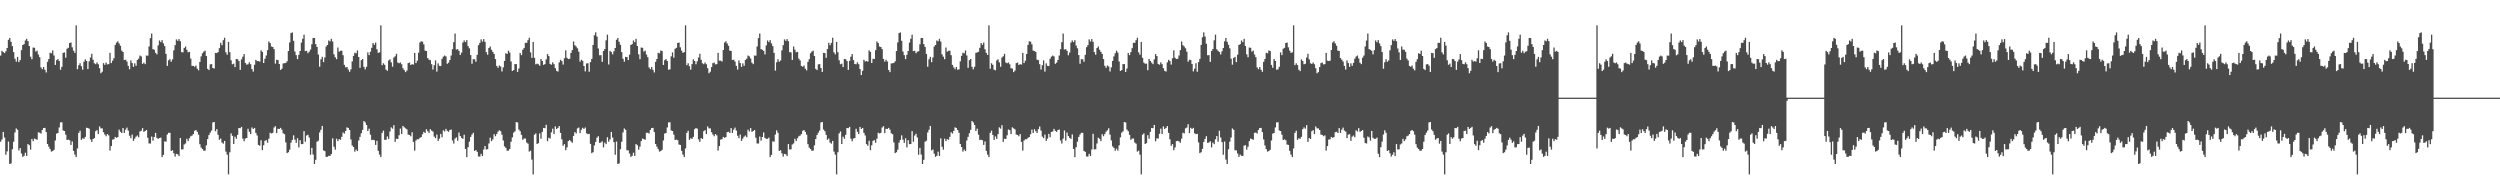<?xml version="1.0" encoding="UTF-8"?>
<svg xmlns="http://www.w3.org/2000/svg" width="1920" height="150">
  <path d="M0 42.723h1v66.108H0zM1 39.030h1v68.087H1zM2 39.966h1v61.344H2zM3 40.757h1v64.843H3zM4 39.382h1v79.469H4zM5 36.880h1v79.419H5zM6 30.565h1v78.134H6zM7 29.108h1v96.835H7zM8 32.111h1v93.400H8zM9 35.413h1v79.203H9zM10 40.021h1v68.840H10zM11 45.131h1v56.627H11zM12 47.365h1v51.307H12zM13 43.671h1v56.036H13zM14 47.697h1v67.817H14zM15 46.113h1v67.607H15zM16 38.492h1v79.432H16zM17 34.550h1v85.937H17zM18 33.907h1v85.761H18zM19 31.058h1v86.251H19zM20 29.776h1v90.002H20zM21 31.614h1v79.052H21zM22 35.352h1v76.159H22zM23 43.531h1v71.409H23zM24 45.470h1v61.305H24zM25 36.489h1v71.900H25zM26 36.729h1v69.664H26zM27 39.624h1v67.229H27zM28 38.901h1v68.471H28zM29 41.886h1v59.696H29zM30 43.953h1v57.964H30zM31 51.764h1v50.809H31zM32 53.145h1v46.666H32zM33 51.450h1v46.859H33zM34 53.554h1v44.641H34zM35 55.630h1v45.856H35zM36 47.523h1v63.058H36zM37 45.307h1v67.338H37zM38 40.492h1v74.023H38zM39 40.940h1v75.482H39zM40 38.750h1v77.261H40zM41 42.574h1v72.452H41zM42 49.871h1v57.987H42zM43 46.246h1v56.343H43zM44 45.289h1v56.868H44zM45 46.832h1v51.076H45zM46 53.570h1v40.415H46zM47 51.282h1v42.628H47zM48 40.595h1v59.623H48zM49 40.238h1v60.431H49zM50 44.285h1v59.149H50zM51 37.450h1v70.053H51zM52 36.734h1v70.472H52zM53 33.040h1v74.681H53zM54 32.655h1v78.631H54zM55 36.354h1v72.278H55zM56 38.865h1v76.981H56zM57 40.607h1v78.134H57zM58 19.477h1v101.134H58zM59 53.147h1v60.889H59zM60 50.081h1v51.943H60zM61 48.574h1v51.841H61zM62 50.853h1v56.577H62zM63 53.483h1v52.681H63zM64 47.404h1v59.271H64zM65 45.570h1v59.521H65zM66 46.862h1v51.212H66zM67 53.037h1v45.247H67zM68 47.125h1v51.718H68zM69 44.191h1v62.862H69zM70 41.336h1v67.600H70zM71 45.882h1v60.850H71zM72 48.602h1v57.501H72zM73 49.320h1v51.452H73zM74 47.978h1v51.985H74zM75 49.338h1v53.615H75zM76 52.352h1v44.789H76zM77 56.259h1v42.331H77zM78 55.090h1v43.537H78zM79 48.496h1v53.016H79zM80 49.770h1v53.558H80zM81 48.019h1v56.648H81zM82 49.450h1v53.525H82zM83 49.246h1v54.762H83zM84 40.592h1v75.086H84zM85 48.416h1v63.772H85zM86 46.589h1v60.634H86zM87 44.703h1v62.230H87zM88 34.530h1v70.650H88zM89 32.673h1v73.207H89zM90 31.703h1v73.561H90zM91 33.383h1v66.139H91zM92 35.132h1v66.070H92zM93 38.846h1v63.286H93zM94 39.929h1v58.415H94zM95 46.084h1v55.997H95zM96 45.836h1v53.727H96zM97 47.260h1v50.760H97zM98 50.604h1v49.692H98zM99 53.191h1v51.031H99zM100 46.379h1v59.739H100zM101 48.439h1v54.951H101zM102 51.371h1v56.794H102zM103 48.638h1v57.801H103zM104 50.522h1v54.413H104zM105 46.008h1v58.069H105zM106 45.072h1v60.332H106zM107 42.627h1v58.334H107zM108 43.314h1v57.078H108zM109 49.075h1v49.314H109zM110 48.153h1v53.116H110zM111 49.274h1v51.322H111zM112 42.657h1v57.206H112zM113 42.753h1v63.036H113zM114 35.694h1v74.507H114zM115 29.302h1v80.952H115zM116 25.757h1v79.112H116zM117 37.738h1v70.316H117zM118 38.236h1v66.958H118zM119 40.549h1v61.518H119zM120 41.712h1v64.182H120zM121 34.870h1v71.800H121zM122 31.083h1v74.933H122zM123 32.378h1v73.313H123zM124 30.847h1v89.851H124zM125 33.342h1v85.580H125zM126 35.438h1v73.140H126zM127 41.364h1v67.414H127zM128 50.602h1v52.695H128zM129 46.312h1v55.666H129zM130 45.447h1v56.569H130zM131 47.400h1v68.504H131zM132 45.564h1v69.798H132zM133 38.654h1v79.064H133zM134 34.699h1v85.557H134zM135 30.282h1v87.901H135zM136 31.383h1v87.169H136zM137 29.986h1v89.860H137zM138 31.678h1v74.333H138zM139 40.018h1v74.772H139zM140 40.197h1v74.473H140zM141 36.880h1v74.056H141zM142 35.702h1v74.457H142zM143 38.171h1v68.412H143zM144 40.130h1v68.245H144zM145 39.831h1v66.336H145zM146 45.026h1v59.651H146zM147 50.556h1v53.585H147zM148 50.622h1v52.351H148zM149 51.238h1v49.232H149zM150 50.327h1v49.516H150zM151 52.753h1v48.543H151zM152 54.041h1v49.374H152zM153 47.535h1v63.211H153zM154 43.305h1v70.048H154zM155 40.931h1v73.530H155zM156 39.641h1v76.123H156zM157 38.917h1v76.801H157zM158 43.025h1v68.625H158zM159 52.902h1v53.905H159zM160 53.810h1v49.944H160zM161 49.483h1v52.381H161zM162 49.228h1v50.998H162zM163 52.241h1v41.816H163zM164 52.621h1v41.095H164zM165 40.666h1v60.158H165zM166 40.771h1v58.414H166zM167 40.025h1v63.546H167zM168 36.976h1v70.410H168zM169 32.863h1v73.557H169zM170 34.734h1v74.724H170zM171 30.881h1v79.435H171zM172 28.957h1v79.284H172zM173 40.195h1v76.243H173zM174 42.051h1v76.750H174zM175 32.227h1v101.722H175zM176 40.114h1v76.819H176zM177 46.297h1v56.171H177zM178 49.366h1v54.976H178zM179 48.860h1v61.731H179zM180 51.513h1v53.434H180zM181 45.289h1v61.255H181zM182 45.472h1v58.094H182zM183 46.876h1v51.413H183zM184 53.659h1v44.798H184zM185 45.594h1v51.832H185zM186 43.513h1v62.969H186zM187 41.538h1v66.938H187zM188 48.374h1v58.038H188zM189 49.649h1v56.317H189zM190 49.338h1v49.566H190zM191 47.894h1v53.352H191zM192 49.325h1v53.626H192zM193 53.027h1v44.884H193zM194 54.991h1v44.060H194zM195 49.716h1v48.518H195zM196 45.903h1v56.158H196zM197 46.962h1v57.080H197zM198 46.921h1v64.404H198zM199 47.349h1v64.587H199zM200 38.661h1v69.078H200zM201 39.842h1v75.523H201zM202 48.366h1v63.191H202zM203 45.129h1v63.042H203zM204 42.588h1v65.034H204zM205 38.487h1v71.122H205zM206 31.868h1v74.642H206zM207 33.062h1v68.860H207zM208 35.722h1v66.764H208zM209 36.114h1v65.921H209zM210 37.723h1v60.211H210zM211 48.862h1v48.064H211zM212 45.884h1v56.382H212zM213 46.120h1v52.782H213zM214 49.164h1v49.877H214zM215 53.723h1v44.466H215zM216 52.755h1v46.825H216zM217 48.734h1v53.645H217zM218 48.539h1v54.547H218zM219 48.338h1v61.017H219zM220 47.059h1v70.558H220zM221 39.219h1v77.663H221zM222 32.586h1v82.334H222zM223 25.423h1v84.158H223zM224 24.887h1v82.563H224zM225 31.318h1v72.612H225zM226 39.600h1v67.684H226zM227 42.366h1v67.370H227zM228 45.402h1v60.728H228zM229 42.108h1v71.071H229zM230 39.153h1v68.538H230zM231 32.740h1v77.966H231zM232 29.810h1v80.849H232zM233 26.615h1v74.120H233zM234 39.281h1v69.550H234zM235 39.030h1v65.077H235zM236 40.872h1v62.658H236zM237 39.659h1v65.942H237zM238 38.091h1v80.760H238zM239 34.021h1v79.543H239zM240 29.108h1v89.590H240zM241 29.234h1v96.708H241zM242 33.903h1v88.807H242zM243 36.070h1v72.791H243zM244 41.900h1v66.123H244zM245 51.233h1v50.525H245zM246 45.581h1v54.127H246zM247 43.671h1v53.063H247zM248 47.697h1v67.817H248zM249 44.113h1v71.971H249zM250 35.747h1v84.740H250zM251 34.550h1v85.864H251zM252 31.058h1v88.610H252zM253 31.816h1v87.962H253zM254 29.776h1v88.544H254zM255 31.874h1v74.368H255zM256 41.714h1v70.978H256zM257 43.955h1v70.985H257zM258 45.470h1v61.056H258zM259 36.489h1v71.900H259zM260 39.687h1v67.167H260zM261 39.022h1v68.350H261zM262 38.901h1v66.189H262zM263 42.368h1v59.426H263zM264 49.814h1v52.759H264zM265 51.764h1v48.774H265zM266 51.450h1v46.348H266zM267 53.394h1v44.915H267zM268 55.156h1v44.688H268zM269 53.270h1v53.841H269zM270 47.143h1v64.574H270zM271 42.889h1v70.018H271zM272 40.492h1v75.930H272zM273 40.939h1v73.900H273zM274 38.750h1v77.261H274zM275 43.790h1v64.068H275zM276 52.087h1v53.038H276zM277 46.246h1v56.105H277zM278 45.289h1v54.464H278zM279 51.313h1v41.633H279zM280 53.238h1v40.747H280zM281 51.282h1v44.709H281zM282 40.238h1v60.431H282zM283 42.353h1v56.443H283zM284 39.723h1v63.711H284zM285 36.734h1v70.770H285zM286 33.040h1v74.274H286zM287 34.425h1v73.296H287zM288 32.655h1v78.631H288zM289 37.880h1v70.257H289zM290 40.607h1v75.239H290zM291 40.195h1v78.546H291zM292 19.477h1v101.134H292zM293 50.081h1v51.943H293zM294 48.574h1v51.786H294zM295 49.750h1v57.680H295zM296 53.483h1v53.819H296zM297 54.309h1v50.474H297zM298 46.440h1v60.234H298zM299 45.570h1v55.447H299zM300 47.914h1v49.912H300zM301 51.240h1v47.602H301zM302 44.191h1v51.971H302zM303 43.213h1v65.723H303zM304 41.336h1v65.217H304zM305 48.009h1v58.723H305zM306 48.602h1v55.265H306zM307 47.978h1v50.802H307zM308 49.338h1v53.615H308zM309 52.352h1v44.343H309zM310 53.875h1v43.931H310zM311 55.387h1v43.240H311zM312 54.192h1v45.211H312zM313 48.496h1v54.833H313zM314 48.019h1v55.671H314zM315 49.920h1v54.748H315zM316 49.246h1v52.349H316zM317 49.613h1v59.351H317zM318 40.592h1v75.086H318zM319 48.416h1v59.526H319zM320 46.589h1v60.376H320zM321 40.487h1v66.446H321zM322 32.673h1v73.207H322zM323 31.703h1v73.561H323zM324 32.010h1v71.122H324zM325 34.040h1v67.162H325zM326 38.846h1v63.286H326zM327 39.171h1v60.090H327zM328 44.609h1v56.130H328zM329 45.836h1v56.244H329zM330 46.239h1v52.974H330zM331 49.318h1v50.978H331zM332 53.375h1v47.703H332zM333 50.084h1v54.805H333zM334 46.379h1v59.739H334zM335 54.975h1v48.415H335zM336 48.638h1v59.527H336zM337 50.522h1v55.917H337zM338 50.725h1v52.091H338zM339 45.166h1v60.238H339zM340 43.481h1v56.636H340zM341 42.627h1v58.334H341zM342 43.314h1v55.640H342zM343 48.986h1v51.523H343zM344 48.153h1v53.116H344zM345 46.102h1v53.761H345zM346 42.657h1v56.849H346zM347 37.780h1v70.101H347zM348 32.406h1v77.848H348zM349 25.757h1v80.666H349zM350 38.052h1v67.483H350zM351 37.738h1v70.316H351zM352 39.066h1v62.709H352zM353 42.211h1v62.292H353zM354 40.414h1v65.480H354zM355 32.644h1v74.026H355zM356 31.083h1v72.397H356zM357 32.378h1v81.993H357zM358 30.847h1v89.851H358zM359 35.438h1v77.626H359zM360 37.116h1v71.662H360zM361 42.316h1v62.830H361zM362 48.947h1v54.350H362zM363 45.447h1v56.531H363zM364 45.509h1v70.394H364zM365 47.400h1v67.826H365zM366 42.078h1v74.578H366zM367 34.699h1v85.450H367zM368 32.900h1v87.356H368zM369 30.282h1v87.901H369zM370 31.907h1v87.940H370zM371 29.986h1v84.820H371zM372 32.134h1v80.055H372zM373 40.018h1v74.772H373zM374 42.025h1v72.552H374zM375 36.880h1v73.278H375zM376 35.702h1v70.030H376zM377 38.171h1v70.204H377zM378 39.831h1v67.210H378zM379 41.442h1v61.600H379zM380 45.388h1v59.289H380zM381 50.622h1v52.351H381zM382 52.053h1v49.054H382zM383 50.327h1v49.738H383zM384 51.066h1v49.703H384zM385 54.870h1v48.545H385zM386 51.697h1v56.190H386zM387 46.818h1v65.603H387zM388 40.931h1v72.639H388zM389 41.414h1v74.349H389zM390 38.917h1v76.801H390zM391 40.361h1v74.059H391zM392 47.191h1v61.656H392zM393 54.522h1v50.988H393zM394 53.810h1v48.053H394zM395 49.267h1v51.620H395zM396 49.228h1v44.495H396zM397 55.263h1v38.793H397zM398 52.621h1v46.858H398zM399 40.666h1v60.158H399zM400 42.359h1v61.212H400zM401 38.238h1v69.148H401zM402 36.910h1v69.494H402zM403 32.863h1v73.557H403zM404 32.909h1v76.548H404zM405 30.881h1v79.435H405zM406 28.957h1v87.482H406zM407 40.195h1v75.518H407zM408 44.427h1v78.137H408zM409 32.227h1v101.722H409zM410 44.406h1v59.051H410zM411 49.407h1v53.061H411zM412 48.860h1v61.731H412zM413 49.370h1v60.577H413zM414 50.507h1v51.954H414zM415 45.289h1v61.255H415zM416 46.871h1v54.397H416zM417 49.843h1v48.395H417zM418 49.277h1v49.181H418zM419 45.594h1v50.248H419zM420 41.538h1v66.938H420zM421 43.069h1v62.738H421zM422 49.103h1v57.309H422zM423 49.739h1v51.907H423zM424 47.894h1v50.946H424zM425 49.325h1v53.626H425zM426 52.318h1v44.734H426zM427 54.373h1v44.678H427zM428 54.991h1v43.242H428zM429 47.917h1v48.925H429zM430 45.903h1v56.158H430zM431 46.921h1v60.110H431zM432 49.601h1v62.335H432zM433 44.742h1v65.977H433zM434 38.661h1v76.704H434zM435 44.406h1v68.808H435zM436 45.342h1v63.029H436zM437 45.129h1v62.417H437zM438 40.643h1v67.947H438zM439 38.487h1v71.122H439zM440 31.868h1v72.515H440zM441 34.724h1v66.778H441zM442 35.722h1v66.764H442zM443 37.095h1v61.513H443zM444 39.670h1v58.263H444zM445 47.365h1v54.901H445zM446 45.884h1v53.773H446zM447 46.672h1v51.500H447zM448 50.691h1v48.350H448zM449 54.813h1v43.134H449zM450 48.734h1v53.645H450zM451 48.539h1v54.547H451zM452 55.074h1v47.746H452zM453 47.660h1v62.820H453zM454 45.223h1v72.394H454zM455 34.491h1v82.392H455zM456 27.096h1v84.630H456zM457 24.887h1v84.094H457zM458 28.075h1v77.670H458zM459 37.224h1v67.384H459zM460 42.459h1v67.278H460zM461 42.366h1v67.105H461zM462 47.523h1v60.973H462zM463 39.153h1v74.027H463zM464 37.622h1v71.893H464zM465 30.966h1v79.739H465zM466 26.615h1v78.768H466zM467 49.503h1v59.328H467zM468 39.030h1v68.087H468zM469 39.966h1v61.344H469zM470 41.787h1v63.814H470zM471 39.382h1v69.770H471zM472 36.880h1v81.971H472zM473 30.565h1v78.134H473zM474 29.108h1v96.835H474zM475 32.111h1v93.400H475zM476 34.429h1v80.187H476zM477 40.021h1v68.840H477zM478 45.131h1v56.627H478zM479 47.365h1v51.307H479zM480 43.671h1v56.036H480zM481 43.803h1v71.587H481zM482 46.113h1v69.401H482zM483 41.963h1v75.961H483zM484 34.550h1v85.937H484zM485 33.907h1v85.761H485zM486 31.058h1v86.251H486zM487 32.413h1v87.365H487zM488 29.776h1v80.891H488zM489 35.352h1v76.159H489zM490 41.714h1v73.226H490zM491 45.470h1v67.167H491zM492 36.489h1v71.900H492zM493 36.729h1v69.664H493zM494 39.624h1v67.229H494zM495 38.901h1v68.471H495zM496 41.886h1v60.097H496zM497 43.953h1v57.964H497zM498 51.764h1v50.809H498zM499 53.145h1v46.666H499zM500 51.450h1v46.859H500zM501 53.554h1v44.641H501zM502 55.630h1v45.856H502zM503 47.523h1v63.058H503zM504 45.307h1v67.338H504zM505 40.492h1v74.023H505zM506 40.940h1v75.482H506zM507 38.750h1v77.261H507zM508 39.224h1v75.803H508zM509 49.871h1v57.987H509zM510 46.246h1v56.343H510zM511 45.289h1v56.868H511zM512 46.832h1v51.076H512zM513 53.570h1v40.415H513zM514 53.238h1v40.672H514zM515 43.282h1v56.936H515zM516 40.238h1v60.431H516zM517 44.285h1v59.149H517zM518 37.450h1v70.053H518zM519 36.734h1v70.472H519zM520 33.040h1v74.681H520zM521 32.655h1v78.363H521zM522 36.354h1v74.932H522zM523 38.865h1v76.981H523zM524 40.607h1v78.134H524zM525 39.993h1v80.618H525zM526 19.477h1v94.559H526zM527 50.081h1v51.943H527zM528 48.574h1v51.841H528zM529 50.853h1v56.577H529zM530 53.483h1v52.681H530zM531 49.242h1v57.432H531zM532 45.570h1v59.521H532zM533 46.862h1v52.354H533zM534 49.354h1v48.930H534zM535 47.125h1v51.718H535zM536 44.191h1v62.862H536zM537 41.336h1v67.600H537zM538 45.882h1v60.129H538zM539 48.602h1v58.130H539zM540 49.320h1v51.452H540zM541 47.978h1v51.985H541zM542 49.338h1v53.615H542zM543 52.352h1v44.789H543zM544 56.259h1v42.331H544zM545 55.090h1v43.537H545zM546 51.538h1v49.974H546zM547 48.496h1v54.833H547zM548 48.019h1v56.648H548zM549 49.450h1v53.525H549zM550 49.246h1v54.762H550zM551 40.592h1v75.086H551zM552 46.612h1v65.576H552zM553 46.589h1v60.634H553zM554 47.246h1v59.687H554zM555 38.398h1v66.782H555zM556 32.673h1v73.207H556zM557 31.703h1v73.561H557zM558 33.383h1v68.164H558zM559 35.132h1v66.070H559zM560 38.846h1v63.286H560zM561 39.171h1v59.172H561zM562 46.084h1v55.997H562zM563 45.836h1v53.727H563zM564 47.260h1v50.760H564zM565 50.604h1v49.692H565zM566 53.426h1v50.795H566zM567 46.379h1v59.739H567zM568 48.439h1v54.951H568zM569 51.371h1v56.794H569zM570 48.638h1v57.801H570zM571 50.522h1v54.413H571zM572 46.008h1v58.069H572zM573 45.072h1v60.332H573zM574 42.627h1v56.977H574zM575 43.314h1v57.648H575zM576 44.882h1v53.507H576zM577 48.153h1v53.116H577zM578 49.274h1v51.322H578zM579 42.657h1v57.206H579zM580 42.753h1v63.036H580zM581 35.694h1v74.507H581zM582 29.302h1v80.952H582zM583 25.757h1v79.112H583zM584 37.738h1v70.316H584zM585 38.236h1v66.958H585zM586 39.066h1v62.667H586zM587 41.794h1v64.100H587zM588 34.870h1v71.800H588zM589 31.083h1v75.507H589zM590 32.378h1v73.313H590zM591 30.847h1v89.851H591zM592 33.342h1v85.580H592zM593 35.438h1v73.140H593zM594 40.611h1v68.167H594zM595 54.243h1v49.054H595zM596 47.757h1v52.353H596zM597 45.447h1v56.569H597zM598 47.400h1v68.504H598zM599 46.461h1v68.902H599zM600 38.654h1v79.064H600zM601 34.699h1v85.557H601zM602 30.282h1v87.901H602zM603 31.383h1v87.169H603zM604 29.986h1v89.860H604zM605 31.678h1v78.961H605zM606 40.018h1v74.772H606zM607 40.197h1v74.473H607zM608 46.049h1v64.887H608zM609 35.702h1v74.457H609zM610 38.123h1v68.460H610zM611 40.130h1v68.245H611zM612 39.831h1v66.336H612zM613 45.026h1v59.651H613zM614 46.413h1v57.728H614zM615 50.622h1v52.351H615zM616 51.238h1v49.232H616zM617 50.327h1v49.516H617zM618 52.753h1v48.543H618zM619 54.041h1v49.374H619zM620 47.535h1v63.211H620zM621 45.484h1v67.870H621zM622 40.931h1v73.530H622zM623 39.641h1v76.123H623zM624 38.917h1v76.801H624zM625 43.025h1v68.625H625zM626 52.902h1v53.905H626zM627 53.810h1v49.944H627zM628 49.483h1v52.381H628zM629 49.228h1v50.998H629zM630 52.241h1v41.816H630zM631 55.263h1v38.452H631zM632 40.666h1v58.813H632zM633 40.771h1v60.053H633zM634 44.408h1v59.163H634zM635 37.681h1v69.704H635zM636 32.863h1v73.557H636zM637 34.734h1v74.724H637zM638 32.909h1v77.407H638zM639 28.957h1v79.284H639zM640 40.195h1v76.243H640zM641 41.739h1v77.061H641zM642 32.227h1v101.722H642zM643 40.114h1v76.819H643zM644 46.297h1v56.171H644zM645 49.366h1v51.582H645zM646 48.860h1v61.731H646zM647 51.513h1v53.434H647zM648 45.289h1v61.255H648zM649 45.472h1v58.094H649zM650 46.876h1v51.413H650zM651 53.659h1v44.798H651zM652 46.731h1v50.695H652zM653 43.513h1v62.969H653zM654 41.538h1v66.938H654zM655 46.205h1v60.207H655zM656 49.103h1v56.863H656zM657 49.338h1v49.566H657zM658 47.894h1v53.352H658zM659 49.325h1v53.626H659zM660 53.027h1v44.474H660zM661 57.630h1v41.421H661zM662 54.385h1v43.849H662zM663 45.903h1v56.158H663zM664 47.280h1v56.762H664zM665 46.921h1v63.758H665zM666 47.349h1v64.587H666zM667 38.661h1v69.398H667zM668 39.842h1v75.523H668zM669 48.366h1v63.191H669zM670 45.129h1v63.042H670zM671 45.370h1v62.252H671zM672 38.487h1v71.122H672zM673 31.868h1v74.642H673zM674 33.062h1v68.860H674zM675 35.722h1v66.764H675zM676 36.114h1v65.921H676zM677 37.723h1v60.211H677zM678 45.265h1v51.662H678zM679 47.319h1v54.947H679zM680 45.884h1v53.017H680zM681 47.267h1v51.774H681zM682 53.723h1v44.466H682zM683 55.385h1v44.195H683zM684 48.734h1v53.645H684zM685 48.539h1v54.547H685zM686 48.338h1v61.017H686zM687 47.059h1v70.558H687zM688 39.219h1v77.663H688zM689 32.586h1v82.334H689zM690 25.423h1v84.158H690zM691 24.887h1v82.563H691zM692 31.318h1v72.612H692zM693 39.600h1v67.684H693zM694 42.366h1v67.370H694zM695 45.402h1v60.728H695zM696 42.108h1v71.071H696zM697 39.153h1v68.538H697zM698 32.740h1v77.966H698zM699 29.810h1v80.849H699zM700 26.615h1v74.120H700zM701 39.281h1v69.550H701zM702 39.030h1v65.095H702zM703 40.872h1v61.900H703zM704 39.659h1v65.942H704zM705 39.382h1v79.469H705zM706 34.021h1v79.543H706zM707 29.108h1v89.590H707zM708 29.234h1v96.708H708zM709 33.891h1v88.819H709zM710 36.070h1v72.791H710zM711 41.412h1v66.611H711zM712 51.233h1v50.525H712zM713 45.581h1v54.127H713zM714 43.671h1v53.063H714zM715 47.697h1v67.817H715zM716 44.113h1v70.700H716zM717 35.747h1v82.287H717zM718 34.550h1v85.937H718zM719 31.058h1v88.610H719zM720 31.677h1v84.814H720zM721 29.776h1v90.002H721zM722 31.874h1v74.368H722zM723 41.714h1v70.978H723zM724 43.531h1v71.409H724zM725 45.470h1v61.056H725zM726 36.489h1v71.900H726zM727 39.687h1v67.167H727zM728 39.022h1v68.350H728zM729 38.901h1v66.189H729zM730 42.368h1v59.214H730zM731 49.814h1v52.759H731zM732 51.764h1v48.774H732zM733 53.145h1v44.654H733zM734 51.450h1v46.859H734zM735 53.554h1v46.291H735zM736 53.270h1v48.692H736zM737 47.143h1v63.438H737zM738 42.889h1v70.018H738zM739 40.492h1v75.930H739zM740 40.939h1v73.900H740zM741 38.750h1v77.261H741zM742 42.574h1v65.284H742zM743 52.087h1v53.038H743zM744 46.246h1v56.105H744zM745 45.289h1v54.464H745zM746 51.313h1v41.633H746zM747 53.238h1v40.747H747zM748 51.282h1v44.709H748zM749 40.595h1v60.074H749zM750 40.238h1v58.558H750zM751 39.723h1v63.711H751zM752 36.734h1v70.770H752zM753 33.040h1v74.274H753zM754 34.425h1v73.296H754zM755 32.655h1v78.631H755zM756 37.880h1v70.751H756zM757 40.607h1v75.239H757zM758 42.192h1v76.548H758zM759 19.477h1v101.134H759zM760 52.799h1v49.225H760zM761 48.574h1v51.786H761zM762 49.750h1v53.873H762zM763 53.483h1v53.947H763zM764 53.943h1v50.841H764zM765 46.440h1v60.234H765zM766 45.570h1v57.460H766zM767 47.914h1v49.912H767zM768 51.240h1v47.602H768zM769 44.191h1v51.971H769zM770 43.213h1v65.723H770zM771 41.336h1v65.217H771zM772 48.009h1v58.723H772zM773 48.602h1v55.265H773zM774 47.978h1v51.452H774zM775 49.338h1v50.626H775zM776 52.352h1v50.601H776zM777 52.705h1v45.101H777zM778 55.387h1v43.240H778zM779 54.192h1v45.211H779zM780 48.496h1v54.833H780zM781 48.019h1v55.671H781zM782 49.920h1v54.748H782zM783 49.246h1v53.729H783zM784 49.613h1v59.351H784zM785 40.592h1v75.086H785zM786 48.416h1v59.526H786zM787 46.589h1v60.376H787zM788 41.469h1v65.464H788zM789 34.530h1v71.350H789zM790 31.703h1v73.561H790zM791 32.010h1v71.122H791zM792 34.040h1v65.482H792zM793 38.846h1v63.286H793zM794 39.171h1v60.090H794zM795 39.929h1v60.811H795zM796 45.836h1v56.244H796zM797 46.239h1v52.974H797zM798 49.318h1v47.836H798zM799 53.375h1v46.920H799zM800 50.084h1v54.805H800zM801 46.379h1v59.739H801zM802 54.975h1v48.415H802zM803 48.638h1v59.527H803zM804 50.522h1v55.917H804zM805 50.725h1v52.091H805zM806 45.166h1v60.238H806zM807 43.481h1v57.821H807zM808 42.627h1v58.334H808zM809 43.314h1v55.640H809zM810 48.986h1v51.523H810zM811 48.153h1v53.116H811zM812 46.102h1v53.761H812zM813 42.657h1v56.849H813zM814 37.780h1v70.101H814zM815 32.406h1v77.848H815zM816 25.757h1v80.666H816zM817 38.052h1v62.157H817zM818 37.738h1v70.316H818zM819 39.066h1v62.709H819zM820 42.469h1v62.033H820zM821 40.414h1v65.480H821zM822 32.644h1v74.026H822zM823 31.083h1v72.145H823zM824 32.378h1v81.993H824zM825 30.847h1v89.851H825zM826 35.045h1v78.020H826zM827 37.116h1v71.662H827zM828 42.316h1v62.830H828zM829 48.947h1v54.350H829zM830 45.447h1v56.531H830zM831 45.509h1v56.508H831zM832 47.400h1v68.504H832zM833 42.078h1v74.578H833zM834 36.247h1v83.902H834zM835 34.665h1v85.592H835zM836 30.282h1v87.901H836zM837 31.907h1v87.940H837zM838 29.986h1v84.820H838zM839 32.134h1v70.618H839zM840 40.018h1v74.772H840zM841 42.025h1v72.552H841zM842 36.880h1v73.278H842zM843 35.702h1v70.030H843zM844 38.171h1v68.412H844zM845 39.831h1v68.544H845zM846 41.442h1v61.600H846zM847 45.388h1v59.289H847zM848 50.556h1v52.417H848zM849 52.053h1v49.054H849zM850 50.327h1v49.738H850zM851 51.066h1v47.421H851zM852 54.870h1v48.545H852zM853 51.697h1v56.190H853zM854 46.818h1v65.603H854zM855 43.305h1v70.265H855zM856 40.931h1v74.832H856zM857 38.917h1v75.255H857zM858 40.361h1v75.357H858zM859 47.191h1v64.459H859zM860 54.522h1v50.988H860zM861 53.810h1v48.053H861zM862 49.267h1v51.620H862zM863 49.228h1v44.495H863zM864 55.263h1v38.793H864zM865 52.621h1v46.858H865zM866 40.666h1v60.158H866zM867 42.359h1v61.212H867zM868 40.025h1v67.361H868zM869 36.976h1v69.428H869zM870 32.863h1v73.557H870zM871 32.909h1v76.548H871zM872 30.881h1v79.435H872zM873 28.957h1v87.482H873zM874 40.195h1v75.518H874zM875 42.051h1v76.750H875zM876 32.227h1v101.722H876zM877 44.406h1v59.051H877zM878 48.082h1v54.386H878zM879 48.945h1v61.646H879zM880 48.860h1v61.088H880zM881 53.902h1v49.909H881zM882 45.289h1v61.255H882zM883 46.871h1v54.397H883zM884 48.137h1v50.101H884zM885 49.277h1v49.181H885zM886 45.594h1v50.344H886zM887 41.538h1v66.938H887zM888 43.069h1v63.191H888zM889 49.103h1v57.309H889zM890 49.739h1v53.011H890zM891 47.894h1v50.946H891zM892 49.325h1v53.626H892zM893 52.318h1v44.734H893zM894 54.373h1v44.678H894zM895 54.991h1v43.242H895zM896 47.917h1v48.925H896zM897 45.903h1v56.158H897zM898 46.921h1v60.110H898zM899 49.601h1v62.335H899zM900 44.742h1v65.977H900zM901 38.661h1v76.704H901zM902 44.406h1v68.808H902zM903 45.342h1v63.029H903zM904 45.129h1v63.042H904zM905 42.588h1v66.002H905zM906 38.487h1v71.122H906zM907 31.868h1v74.642H907zM908 34.724h1v67.199H908zM909 35.722h1v66.764H909zM910 37.095h1v61.513H910zM911 39.670h1v58.263H911zM912 47.365h1v48.012H912zM913 45.884h1v56.382H913zM914 46.120h1v52.052H914zM915 49.164h1v49.877H915zM916 54.813h1v43.376H916zM917 52.755h1v49.623H917zM918 48.539h1v54.547H918zM919 55.074h1v47.746H919zM920 47.660h1v61.695H920zM921 45.223h1v72.394H921zM922 34.491h1v82.392H922zM923 28.602h1v85.717H923zM924 24.887h1v84.094H924zM925 28.075h1v78.636H925zM926 33.571h1v71.037H926zM927 42.459h1v67.278H927zM928 42.366h1v67.105H928zM929 47.523h1v60.973H929zM930 39.153h1v74.027H930zM931 37.622h1v71.893H931zM932 30.966h1v79.739H932zM933 26.615h1v80.357H933zM934 37.830h1v66.647H934zM935 39.030h1v69.801H935zM936 39.966h1v60.447H936zM937 41.787h1v63.814H937zM938 39.382h1v69.770H938zM939 36.880h1v81.971H939zM940 31.728h1v76.971H940zM941 29.108h1v93.472H941zM942 32.111h1v93.831H942zM943 34.429h1v80.187H943zM944 37.136h1v71.724H944zM945 45.131h1v60.475H945zM946 49.673h1v49.000H946zM947 44.426h1v55.281H947zM948 43.671h1v71.720H948zM949 47.700h1v67.815H949zM950 41.963h1v75.961H950zM951 34.550h1v85.937H951zM952 33.907h1v84.848H952zM953 31.058h1v88.610H953zM954 32.413h1v87.365H954zM955 29.776h1v82.060H955zM956 35.352h1v76.159H956zM957 41.714h1v73.226H957zM958 43.955h1v68.681H958zM959 36.489h1v71.900H959zM960 36.729h1v69.664H960zM961 39.624h1v67.229H961zM962 38.901h1v68.471H962zM963 41.886h1v60.097H963zM964 43.953h1v57.842H964zM965 51.764h1v50.809H965zM966 53.145h1v46.666H966zM967 51.450h1v46.859H967zM968 53.554h1v44.641H968zM969 55.156h1v46.330H969zM970 47.523h1v59.588H970zM971 45.307h1v66.409H971zM972 40.492h1v74.023H972zM973 40.940h1v75.482H973zM974 38.750h1v77.261H974zM975 39.224h1v75.803H975zM976 49.871h1v57.987H976zM977 52.087h1v50.502H977zM978 45.289h1v56.868H978zM979 46.832h1v51.076H979zM980 53.570h1v40.415H980zM981 53.238h1v40.672H981zM982 51.282h1v48.937H982zM983 40.238h1v60.431H983zM984 42.353h1v61.081H984zM985 37.450h1v70.053H985zM986 36.734h1v70.259H986zM987 33.040h1v74.681H987zM988 32.655h1v78.363H988zM989 36.354h1v74.932H989zM990 38.865h1v76.981H990zM991 40.607h1v78.134H991zM992 40.195h1v80.416H992zM993 19.477h1v94.559H993zM994 50.081h1v51.943H994zM995 48.574h1v51.841H995zM996 50.032h1v57.398H996zM997 53.483h1v52.681H997zM998 54.632h1v52.042H998zM999 45.570h1v59.521H999zM1000 46.862h1v52.354H1000zM1001 49.354h1v48.472H1001zM1002 48.985h1v49.857H1002zM1003 44.191h1v51.903H1003zM1004 41.336h1v67.600H1004zM1005 45.564h1v60.447H1005zM1006 48.602h1v58.130H1006zM1007 49.144h1v51.628H1007zM1008 47.978h1v51.985H1008zM1009 49.338h1v53.615H1009zM1010 52.352h1v44.789H1010zM1011 56.259h1v42.331H1011zM1012 55.387h1v43.240H1012zM1013 51.538h1v48.298H1013zM1014 48.496h1v54.833H1014zM1015 48.019h1v55.671H1015zM1016 49.450h1v55.217H1016zM1017 49.246h1v54.762H1017zM1018 40.592h1v75.086H1018zM1019 46.612h1v65.576H1019zM1020 46.921h1v60.302H1020zM1021 46.589h1v60.344H1021zM1022 38.398h1v66.782H1022zM1023 32.673h1v73.207H1023zM1024 31.703h1v73.561H1024zM1025 33.383h1v68.164H1025zM1026 35.132h1v66.070H1026zM1027 38.846h1v63.286H1027zM1028 39.171h1v59.172H1028zM1029 44.609h1v57.471H1029zM1030 45.836h1v53.727H1030zM1031 47.260h1v50.760H1031zM1032 50.604h1v49.692H1032zM1033 53.426h1v47.652H1033zM1034 46.379h1v59.739H1034zM1035 48.439h1v54.951H1035zM1036 51.371h1v51.674H1036zM1037 48.638h1v59.527H1037zM1038 50.522h1v54.413H1038zM1039 48.258h1v55.820H1039zM1040 45.072h1v60.332H1040zM1041 43.435h1v56.682H1041zM1042 42.627h1v58.334H1042zM1043 44.882h1v53.507H1043zM1044 48.153h1v53.116H1044zM1045 49.274h1v51.322H1045zM1046 44.294h1v55.569H1046zM1047 42.657h1v63.132H1047zM1048 35.694h1v74.193H1048zM1049 31.138h1v79.116H1049zM1050 25.757h1v79.112H1050zM1051 37.738h1v67.796H1051zM1052 38.236h1v69.819H1052zM1053 39.066h1v61.488H1053zM1054 41.794h1v64.100H1054zM1055 38.522h1v68.149H1055zM1056 31.083h1v75.507H1056zM1057 32.438h1v73.253H1057zM1058 30.847h1v87.182H1058zM1059 33.342h1v87.356H1059zM1060 35.438h1v77.626H1060zM1061 40.041h1v68.737H1061zM1062 52.808h1v50.489H1062zM1063 47.757h1v52.353H1063zM1064 45.447h1v56.531H1064zM1065 47.400h1v68.504H1065zM1066 46.461h1v68.902H1066zM1067 38.654h1v79.064H1067zM1068 34.699h1v85.557H1068zM1069 30.282h1v88.583H1069zM1070 31.383h1v85.562H1070zM1071 29.986h1v89.860H1071zM1072 31.678h1v78.961H1072zM1073 37.230h1v77.560H1073zM1074 40.197h1v74.473H1074zM1075 46.049h1v64.887H1075zM1076 35.702h1v74.457H1076zM1077 38.123h1v68.460H1077zM1078 38.171h1v70.204H1078zM1079 39.831h1v67.210H1079zM1080 45.026h1v59.651H1080zM1081 46.413h1v57.728H1081zM1082 50.622h1v52.351H1082zM1083 51.238h1v49.232H1083zM1084 50.327h1v49.516H1084zM1085 52.753h1v48.016H1085zM1086 54.041h1v49.374H1086zM1087 47.535h1v63.211H1087zM1088 45.484h1v67.870H1088zM1089 40.931h1v73.530H1089zM1090 41.414h1v74.349H1090zM1091 38.917h1v76.801H1091zM1092 43.025h1v71.395H1092zM1093 52.902h1v55.945H1093zM1094 53.810h1v49.944H1094zM1095 49.483h1v52.381H1095zM1096 49.228h1v50.998H1096zM1097 50.363h1v43.693H1097zM1098 55.263h1v38.452H1098zM1099 40.666h1v58.813H1099zM1100 40.771h1v60.053H1100zM1101 44.408h1v59.163H1101zM1102 37.681h1v69.704H1102zM1103 36.910h1v69.510H1103zM1104 32.863h1v73.134H1104zM1105 32.909h1v77.407H1105zM1106 28.957h1v79.284H1106zM1107 40.195h1v76.243H1107zM1108 41.739h1v77.061H1108zM1109 32.227h1v101.722H1109zM1110 35.008h1v81.925H1110zM1111 46.297h1v57.160H1111zM1112 49.746h1v52.722H1112zM1113 48.860h1v61.731H1113zM1114 51.513h1v53.859H1114zM1115 45.289h1v61.255H1115zM1116 45.472h1v59.985H1116zM1117 46.876h1v51.413H1117zM1118 53.659h1v44.798H1118zM1119 47.383h1v50.043H1119zM1120 45.594h1v60.889H1120zM1121 41.538h1v66.938H1121zM1122 46.205h1v60.207H1122zM1123 49.103h1v56.863H1123zM1124 49.338h1v51.294H1124zM1125 47.894h1v52.475H1125zM1126 49.325h1v53.626H1126zM1127 52.318h1v45.183H1127zM1128 56.255h1v42.796H1128zM1129 54.385h1v43.849H1129zM1130 45.903h1v51.475H1130zM1131 47.280h1v56.762H1131zM1132 46.921h1v63.758H1132zM1133 47.349h1v64.587H1133zM1134 44.742h1v63.317H1134zM1135 38.661h1v76.704H1135zM1136 48.366h1v63.191H1136zM1137 45.129h1v63.042H1137zM1138 45.370h1v62.177H1138zM1139 38.487h1v71.122H1139zM1140 31.868h1v74.642H1140zM1141 33.062h1v71.321H1141zM1142 35.722h1v65.779H1142zM1143 36.114h1v66.373H1143zM1144 37.723h1v60.211H1144zM1145 45.265h1v51.662H1145zM1146 47.319h1v54.947H1146zM1147 45.884h1v53.773H1147zM1148 46.672h1v52.369H1148zM1149 50.691h1v47.499H1149zM1150 55.385h1v43.490H1150zM1151 48.734h1v53.645H1151zM1152 48.539h1v54.547H1152zM1153 52.499h1v56.856H1153zM1154 47.059h1v70.558H1154zM1155 42.634h1v74.326H1155zM1156 32.586h1v82.334H1156zM1157 27.096h1v84.630H1157zM1158 24.887h1v82.563H1158zM1159 31.318h1v74.427H1159zM1160 38.157h1v69.126H1160zM1161 42.366h1v67.370H1161zM1162 45.402h1v63.210H1162zM1163 42.108h1v71.071H1163zM1164 39.153h1v73.989H1164zM1165 35.658h1v75.047H1165zM1166 29.810h1v80.849H1166zM1167 26.615h1v78.768H1167zM1168 40.437h1v68.394H1168zM1169 39.030h1v65.095H1169zM1170 40.872h1v61.900H1170zM1171 39.659h1v65.942H1171zM1172 39.382h1v79.469H1172zM1173 35.129h1v78.434H1173zM1174 29.108h1v84.273H1174zM1175 29.234h1v96.708H1175zM1176 33.891h1v88.819H1176zM1177 36.070h1v72.791H1177zM1178 41.412h1v66.611H1178zM1179 51.233h1v50.525H1179zM1180 45.581h1v54.127H1180zM1181 43.671h1v53.063H1181zM1182 47.697h1v67.817H1182zM1183 44.113h1v70.700H1183zM1184 38.492h1v79.542H1184zM1185 34.550h1v85.937H1185zM1186 31.058h1v88.610H1186zM1187 31.677h1v84.814H1187zM1188 29.776h1v90.002H1188zM1189 31.614h1v74.628H1189zM1190 41.714h1v70.978H1190zM1191 43.531h1v71.409H1191zM1192 45.470h1v61.056H1192zM1193 36.489h1v71.900H1193zM1194 39.687h1v67.167H1194zM1195 39.022h1v68.350H1195zM1196 39.861h1v65.229H1196zM1197 75.000h1v1.000H1197zM1198 75.000h1v1.000H1198zM1199 75.000h1v1.000H1199zM1200 75.000h1v1.000H1200zM1201 75.000h1v1.000H1201zM1202 75.000h1v1.000H1202zM1203 75.000h1v1.000H1203zM1204 75.000h1v1.000H1204zM1205 75.000h1v1.000H1205zM1206 75.000h1v1.000H1206zM1207 75.000h1v1.000H1207zM1208 75.000h1v1.000H1208zM1209 75.000h1v1.000H1209zM1210 75.000h1v1.000H1210zM1211 75.000h1v1.000H1211zM1212 75.000h1v1.000H1212zM1213 75.000h1v1.000H1213zM1214 75.000h1v1.000H1214zM1215 75.000h1v1.000H1215zM1216 75.000h1v1.000H1216zM1217 75.000h1v1.000H1217zM1218 75.000h1v1.000H1218zM1219 75.000h1v1.000H1219zM1220 75.000h1v1.000H1220zM1221 75.000h1v1.000H1221zM1222 75.000h1v1.000H1222zM1223 75.000h1v1.000H1223zM1224 75.000h1v1.000H1224zM1225 75.000h1v1.000H1225zM1226 19.477h1v94.559H1226zM1227 52.799h1v49.225H1227zM1228 48.574h1v51.786H1228zM1229 49.638h1v53.985H1229zM1230 54.577h1v52.853H1230zM1231 53.483h1v51.300H1231zM1232 47.404h1v59.271H1232zM1233 45.570h1v57.460H1233zM1234 46.887h1v51.187H1234zM1235 51.240h1v47.602H1235zM1236 44.191h1v54.079H1236zM1237 43.213h1v65.723H1237zM1238 41.336h1v65.217H1238zM1239 48.009h1v58.723H1239zM1240 48.602h1v57.501H1240zM1241 47.978h1v51.452H1241zM1242 49.338h1v50.626H1242zM1243 52.352h1v50.601H1243zM1244 52.705h1v45.101H1244zM1245 55.387h1v43.240H1245zM1246 54.192h1v45.211H1246zM1247 48.496h1v54.833H1247zM1248 48.019h1v55.671H1248zM1249 48.871h1v55.796H1249zM1250 49.246h1v53.729H1250zM1251 49.613h1v59.351H1251zM1252 40.592h1v75.086H1252zM1253 48.416h1v59.526H1253zM1254 46.589h1v60.376H1254zM1255 41.469h1v65.464H1255zM1256 34.530h1v71.350H1256zM1257 32.673h1v72.591H1257zM1258 31.703h1v71.428H1258zM1259 33.383h1v66.139H1259zM1260 38.846h1v63.286H1260zM1261 39.171h1v60.090H1261zM1262 39.929h1v60.811H1262zM1263 45.836h1v56.244H1263zM1264 46.239h1v52.974H1264zM1265 49.318h1v47.836H1265zM1266 53.375h1v46.920H1266zM1267 50.084h1v54.137H1267zM1268 46.379h1v59.739H1268zM1269 48.439h1v54.951H1269zM1270 48.638h1v59.527H1270zM1271 51.986h1v54.452H1271zM1272 50.522h1v52.294H1272zM1273 46.008h1v59.396H1273zM1274 43.481h1v57.821H1274zM1275 42.627h1v58.334H1275zM1276 43.314h1v57.078H1276zM1277 48.986h1v48.099H1277zM1278 48.153h1v53.116H1278zM1279 46.102h1v53.215H1279zM1280 42.657h1v57.206H1280zM1281 42.753h1v65.127H1281zM1282 32.406h1v77.848H1282zM1283 25.757h1v80.666H1283zM1284 34.706h1v65.395H1284zM1285 37.738h1v70.316H1285zM1286 38.236h1v63.539H1286zM1287 42.469h1v62.033H1287zM1288 41.712h1v64.182H1288zM1289 32.644h1v74.026H1289zM1290 31.083h1v74.933H1290zM1291 32.378h1v78.219H1291zM1292 30.847h1v89.851H1292zM1293 35.045h1v78.020H1293zM1294 36.114h1v72.664H1294zM1295 42.316h1v65.199H1295zM1296 48.947h1v54.350H1296zM1297 46.312h1v55.666H1297zM1298 45.447h1v56.569H1298zM1299 47.400h1v68.504H1299zM1300 43.987h1v72.669H1300zM1301 36.247h1v83.902H1301zM1302 34.665h1v85.592H1302zM1303 30.282h1v87.901H1303zM1304 31.907h1v87.940H1304zM1305 29.986h1v84.820H1305zM1306 32.134h1v73.877H1306zM1307 40.018h1v74.772H1307zM1308 42.025h1v72.644H1308zM1309 36.880h1v73.858H1309zM1310 35.702h1v70.030H1310zM1311 38.171h1v68.412H1311zM1312 39.831h1v68.544H1312zM1313 41.442h1v64.724H1313zM1314 45.388h1v59.289H1314zM1315 50.556h1v52.417H1315zM1316 50.622h1v50.484H1316zM1317 50.327h1v49.738H1317zM1318 51.066h1v47.421H1318zM1319 54.870h1v46.426H1319zM1320 51.697h1v56.190H1320zM1321 46.818h1v65.603H1321zM1322 43.305h1v70.265H1322zM1323 40.931h1v74.832H1323zM1324 39.641h1v74.531H1324zM1325 38.917h1v76.801H1325zM1326 47.191h1v64.459H1326zM1327 54.644h1v52.164H1327zM1328 53.810h1v48.053H1328zM1329 49.267h1v51.620H1329zM1330 49.228h1v44.495H1330zM1331 52.446h1v41.611H1331zM1332 52.621h1v43.372H1332zM1333 40.666h1v60.158H1333zM1334 42.359h1v56.826H1334zM1335 40.025h1v67.361H1335zM1336 36.976h1v69.428H1336zM1337 32.863h1v73.557H1337zM1338 32.909h1v76.548H1338zM1339 30.881h1v79.435H1339zM1340 28.957h1v87.482H1340zM1341 40.195h1v75.518H1341zM1342 42.051h1v76.750H1342zM1343 32.227h1v101.722H1343zM1344 44.406h1v59.051H1344zM1345 48.082h1v54.386H1345zM1346 48.945h1v60.611H1346zM1347 48.860h1v61.731H1347zM1348 53.036h1v50.775H1348zM1349 45.289h1v61.255H1349zM1350 45.472h1v55.796H1350zM1351 48.137h1v50.101H1351zM1352 51.522h1v46.936H1352zM1353 45.594h1v50.344H1353zM1354 41.538h1v66.938H1354zM1355 43.069h1v63.191H1355zM1356 48.374h1v58.038H1356zM1357 49.649h1v53.100H1357zM1358 47.894h1v50.946H1358zM1359 49.325h1v53.626H1359zM1360 52.318h1v44.537H1360zM1361 54.373h1v43.538H1361zM1362 54.991h1v44.060H1362zM1363 47.917h1v48.925H1363zM1364 45.903h1v56.158H1364zM1365 46.962h1v60.069H1365zM1366 46.921h1v65.015H1366zM1367 44.742h1v65.977H1367zM1368 38.661h1v76.704H1368zM1369 39.842h1v73.372H1369zM1370 45.342h1v63.029H1370zM1371 45.129h1v63.042H1371zM1372 75.000h1v2.352H1372zM1373 75.000h1v1.000H1373zM1374 75.000h1v1.000H1374zM1375 75.000h1v1.000H1375zM1376 75.000h1v1.000H1376zM1377 75.000h1v1.000H1377zM1378 75.000h1v1.000H1378zM1379 75.000h1v1.000H1379zM1380 75.000h1v1.000H1380zM1381 75.000h1v1.000H1381zM1382 75.000h1v1.000H1382zM1383 75.000h1v1.000H1383zM1384 75.000h1v1.000H1384zM1385 75.000h1v1.000H1385zM1386 75.000h1v1.000H1386zM1387 75.000h1v1.000H1387zM1388 75.000h1v1.000H1388zM1389 75.000h1v1.000H1389zM1390 75.000h1v1.000H1390zM1391 75.000h1v1.000H1391zM1392 75.000h1v1.000H1392zM1393 75.000h1v1.000H1393zM1394 75.000h1v1.000H1394zM1395 75.000h1v1.000H1395zM1396 75.000h1v1.000H1396zM1397 75.000h1v1.000H1397zM1398 75.000h1v1.000H1398zM1399 75.000h1v1.000H1399zM1400 75.000h1v1.000H1400zM1401 49.503h1v54.974H1401zM1402 39.030h1v69.801H1402zM1403 39.966h1v60.601H1403zM1404 41.787h1v63.077H1404zM1405 39.382h1v69.770H1405zM1406 36.880h1v81.971H1406zM1407 31.728h1v76.971H1407zM1408 29.108h1v93.472H1408zM1409 29.815h1v96.127H1409zM1410 34.429h1v83.872H1410zM1411 37.136h1v71.724H1411zM1412 44.097h1v61.510H1412zM1413 49.673h1v48.741H1413zM1414 44.426h1v55.281H1414zM1415 43.671h1v71.720H1415zM1416 47.697h1v67.817H1416zM1417 41.963h1v75.961H1417zM1418 34.550h1v85.937H1418zM1419 33.907h1v86.507H1419zM1420 31.058h1v88.610H1420zM1421 31.868h1v87.910H1421zM1422 29.776h1v85.361H1422zM1423 35.352h1v76.159H1423zM1424 41.714h1v73.226H1424zM1425 43.955h1v68.681H1425zM1426 36.489h1v68.794H1426zM1427 36.729h1v71.659H1427zM1428 39.656h1v67.197H1428zM1429 39.022h1v68.350H1429zM1430 38.901h1v63.081H1430zM1431 43.953h1v57.842H1431zM1432 51.764h1v50.809H1432zM1433 53.145h1v47.393H1433zM1434 51.450h1v46.859H1434zM1435 53.554h1v44.641H1435zM1436 55.156h1v46.330H1436zM1437 53.270h1v53.841H1437zM1438 45.307h1v66.409H1438zM1439 40.492h1v72.415H1439zM1440 40.940h1v75.482H1440zM1441 38.750h1v77.261H1441zM1442 39.224h1v75.803H1442zM1443 49.871h1v57.987H1443zM1444 52.087h1v53.038H1444zM1445 46.246h1v56.105H1445zM1446 45.289h1v52.619H1446zM1447 53.570h1v40.415H1447zM1448 53.238h1v40.672H1448zM1449 51.282h1v48.937H1449zM1450 40.238h1v60.431H1450zM1451 42.353h1v61.081H1451zM1452 37.450h1v70.053H1452zM1453 36.734h1v70.259H1453zM1454 33.040h1v74.274H1454zM1455 32.655h1v78.363H1455zM1456 36.354h1v74.932H1456zM1457 38.865h1v69.272H1457zM1458 40.607h1v78.134H1458zM1459 40.195h1v80.416H1459zM1460 19.477h1v94.559H1460zM1461 50.081h1v51.943H1461zM1462 48.574h1v51.841H1462zM1463 50.032h1v57.398H1463zM1464 53.483h1v52.681H1464zM1465 54.632h1v49.996H1465zM1466 45.570h1v61.104H1466zM1467 46.862h1v52.354H1467zM1468 49.354h1v48.472H1468zM1469 48.985h1v49.857H1469zM1470 44.191h1v51.903H1470zM1471 41.336h1v67.600H1471zM1472 42.666h1v63.345H1472zM1473 48.602h1v58.130H1473zM1474 49.144h1v51.628H1474zM1475 47.978h1v50.802H1475zM1476 49.338h1v53.615H1476zM1477 52.352h1v44.789H1477zM1478 53.875h1v44.716H1478zM1479 55.387h1v43.240H1479zM1480 51.538h1v48.298H1480zM1481 48.496h1v54.833H1481zM1482 48.019h1v55.671H1482zM1483 49.450h1v55.217H1483zM1484 49.246h1v52.349H1484zM1485 40.592h1v75.086H1485zM1486 46.612h1v65.576H1486zM1487 47.587h1v59.636H1487zM1488 46.589h1v59.911H1488zM1489 38.398h1v68.536H1489zM1490 32.673h1v73.207H1490zM1491 31.703h1v73.561H1491zM1492 32.010h1v69.538H1492zM1493 34.040h1v67.162H1493zM1494 38.846h1v63.286H1494zM1495 39.171h1v59.172H1495zM1496 44.609h1v57.471H1496zM1497 45.836h1v53.727H1497zM1498 47.260h1v50.760H1498zM1499 50.604h1v49.692H1499zM1500 54.653h1v46.426H1500zM1501 46.379h1v58.510H1501zM1502 48.439h1v57.680H1502zM1503 51.371h1v51.674H1503zM1504 48.638h1v59.527H1504zM1505 50.522h1v54.413H1505zM1506 48.258h1v55.820H1506zM1507 45.072h1v60.332H1507zM1508 43.435h1v56.682H1508zM1509 42.627h1v58.334H1509zM1510 44.882h1v54.072H1510zM1511 48.153h1v52.356H1511zM1512 49.274h1v51.995H1512zM1513 44.294h1v55.569H1513zM1514 42.657h1v63.132H1514zM1515 35.694h1v74.193H1515zM1516 31.138h1v79.116H1516zM1517 25.757h1v79.112H1517zM1518 37.738h1v67.796H1518zM1519 38.236h1v69.819H1519zM1520 39.066h1v61.488H1520zM1521 41.794h1v64.100H1521zM1522 38.522h1v68.149H1522zM1523 31.083h1v75.507H1523zM1524 32.438h1v73.253H1524zM1525 30.847h1v87.182H1525zM1526 32.060h1v88.638H1526zM1527 35.438h1v77.626H1527zM1528 40.041h1v68.737H1528zM1529 45.118h1v58.179H1529zM1530 47.757h1v52.353H1530zM1531 45.447h1v56.531H1531zM1532 47.400h1v68.504H1532zM1533 46.461h1v68.764H1533zM1534 38.654h1v79.064H1534zM1535 34.699h1v85.557H1535zM1536 32.900h1v85.964H1536zM1537 30.282h1v86.663H1537zM1538 32.392h1v87.455H1538zM1539 29.986h1v80.652H1539zM1540 37.230h1v77.560H1540zM1541 40.018h1v74.651H1541zM1542 46.049h1v68.529H1542zM1543 35.702h1v74.457H1543zM1544 38.123h1v68.460H1544zM1545 38.171h1v70.204H1545zM1546 39.831h1v67.210H1546zM1547 45.026h1v58.017H1547zM1548 46.413h1v58.264H1548zM1549 50.622h1v52.351H1549zM1550 52.053h1v48.417H1550zM1551 50.327h1v49.516H1551zM1552 51.066h1v49.703H1552zM1553 54.041h1v49.374H1553zM1554 47.535h1v63.211H1554zM1555 45.484h1v67.870H1555zM1556 40.931h1v73.530H1556zM1557 41.414h1v74.349H1557zM1558 38.917h1v76.801H1558zM1559 40.361h1v74.059H1559zM1560 52.902h1v55.945H1560zM1561 54.522h1v50.988H1561zM1562 49.530h1v52.334H1562zM1563 49.228h1v50.998H1563zM1564 50.363h1v43.693H1564zM1565 55.263h1v38.452H1565zM1566 40.666h1v58.813H1566zM1567 40.771h1v60.053H1567zM1568 44.408h1v59.163H1568zM1569 37.681h1v69.704H1569zM1570 36.910h1v69.510H1570zM1571 32.863h1v73.134H1571zM1572 32.909h1v76.548H1572zM1573 28.957h1v81.359H1573zM1574 40.195h1v76.243H1574zM1575 41.739h1v77.061H1575zM1576 40.494h1v93.456H1576zM1577 32.227h1v84.706H1577zM1578 46.297h1v57.160H1578zM1579 49.407h1v53.061H1579zM1580 48.860h1v61.731H1580zM1581 49.370h1v56.002H1581zM1582 45.289h1v61.255H1582zM1583 45.472h1v59.985H1583zM1584 46.876h1v52.704H1584zM1585 52.693h1v45.765H1585zM1586 47.383h1v50.928H1586zM1587 45.594h1v60.889H1587zM1588 41.538h1v66.938H1588zM1589 46.205h1v56.721H1589zM1590 49.103h1v57.309H1590zM1591 49.338h1v51.294H1591zM1592 47.894h1v52.475H1592zM1593 49.325h1v53.626H1593zM1594 52.318h1v45.183H1594zM1595 56.255h1v42.796H1595zM1596 54.385h1v43.849H1596zM1597 45.903h1v51.475H1597zM1598 46.015h1v58.028H1598zM1599 46.921h1v63.758H1599zM1600 47.349h1v64.587H1600zM1601 44.742h1v63.317H1601zM1602 38.661h1v76.704H1602zM1603 44.406h1v67.151H1603zM1604 45.129h1v63.042H1604zM1605 45.370h1v62.177H1605zM1606 38.487h1v71.122H1606zM1607 31.868h1v75.459H1607zM1608 33.062h1v71.321H1608zM1609 35.722h1v65.779H1609zM1610 36.114h1v66.373H1610zM1611 37.723h1v60.886H1611zM1612 45.265h1v51.662H1612zM1613 47.319h1v54.947H1613zM1614 45.884h1v53.773H1614zM1615 46.672h1v52.369H1615zM1616 50.691h1v47.499H1616zM1617 54.813h1v44.061H1617zM1618 48.734h1v53.645H1618zM1619 48.539h1v54.547H1619zM1620 52.499h1v56.856H1620zM1621 47.059h1v70.558H1621zM1622 42.634h1v74.326H1622zM1623 32.586h1v82.334H1623zM1624 27.096h1v84.630H1624zM1625 24.887h1v82.563H1625zM1626 31.318h1v74.427H1626zM1627 37.224h1v70.060H1627zM1628 42.909h1v66.828H1628zM1629 42.366h1v66.245H1629zM1630 42.108h1v71.071H1630zM1631 39.153h1v73.989H1631zM1632 35.658h1v75.047H1632zM1633 29.810h1v80.849H1633zM1634 26.615h1v78.768H1634zM1635 40.437h1v68.394H1635zM1636 39.030h1v65.095H1636zM1637 39.966h1v62.278H1637zM1638 40.757h1v64.843H1638zM1639 39.382h1v79.469H1639zM1640 35.129h1v81.170H1640zM1641 30.565h1v82.815H1641zM1642 29.108h1v96.835H1642zM1643 33.891h1v91.621H1643zM1644 35.413h1v73.111H1644zM1645 41.412h1v67.448H1645zM1646 51.233h1v50.525H1646zM1647 47.365h1v52.342H1647zM1648 43.671h1v53.063H1648zM1649 47.697h1v67.817H1649zM1650 46.113h1v68.700H1650zM1651 38.492h1v79.542H1651zM1652 34.550h1v85.937H1652zM1653 31.058h1v88.610H1653zM1654 31.677h1v84.814H1654zM1655 29.776h1v90.002H1655zM1656 31.614h1v77.079H1656zM1657 41.714h1v70.978H1657zM1658 43.531h1v71.409H1658zM1659 45.470h1v61.056H1659zM1660 36.489h1v71.900H1660zM1661 39.687h1v67.167H1661zM1662 39.624h1v67.748H1662zM1663 38.901h1v66.189H1663zM1664 41.886h1v59.696H1664zM1665 49.814h1v52.102H1665zM1666 51.764h1v50.809H1666zM1667 53.145h1v46.666H1667zM1668 51.450h1v46.859H1668zM1669 53.554h1v46.291H1669zM1670 55.630h1v46.332H1670zM1671 47.523h1v63.058H1671zM1672 42.889h1v69.756H1672zM1673 40.492h1v74.023H1673zM1674 40.939h1v75.484H1674zM1675 38.750h1v77.261H1675zM1676 42.574h1v64.865H1676zM1677 49.871h1v57.987H1677zM1678 46.246h1v56.343H1678zM1679 45.289h1v56.868H1679zM1680 46.832h1v46.114H1680zM1681 53.238h1v40.747H1681zM1682 51.282h1v44.709H1682zM1683 40.595h1v60.074H1683zM1684 40.238h1v58.558H1684zM1685 44.285h1v59.149H1685zM1686 36.734h1v70.770H1686zM1687 33.040h1v74.166H1687zM1688 34.425h1v73.296H1688zM1689 32.655h1v78.631H1689zM1690 37.880h1v70.751H1690zM1691 40.607h1v75.239H1691zM1692 42.192h1v76.548H1692zM1693 19.477h1v101.134H1693zM1694 52.799h1v50.322H1694zM1695 48.574h1v51.518H1695zM1696 49.638h1v53.985H1696zM1697 52.343h1v55.086H1697zM1698 53.483h1v51.300H1698zM1699 47.404h1v59.271H1699zM1700 45.570h1v57.460H1700zM1701 46.887h1v51.187H1701zM1702 53.037h1v45.805H1702zM1703 44.191h1v54.079H1703zM1704 43.213h1v63.839H1704zM1705 41.336h1v67.600H1705zM1706 48.009h1v58.723H1706zM1707 48.602h1v57.501H1707zM1708 49.320h1v50.111H1708zM1709 47.978h1v51.985H1709zM1710 49.338h1v53.615H1710zM1711 52.705h1v44.437H1711zM1712 57.660h1v40.930H1712zM1713 55.090h1v44.313H1713zM1714 48.496h1v53.016H1714zM1715 48.019h1v55.671H1715zM1716 48.871h1v55.796H1716zM1717 49.246h1v53.729H1717zM1718 49.613h1v54.396H1718zM1719 40.592h1v75.086H1719zM1720 48.416h1v63.772H1720zM1721 46.589h1v60.376H1721zM1722 41.469h1v65.464H1722zM1723 34.530h1v71.350H1723zM1724 32.673h1v72.591H1724zM1725 31.703h1v71.428H1725zM1726 33.383h1v66.139H1726zM1727 35.132h1v66.070H1727zM1728 39.171h1v62.961H1728zM1729 39.929h1v60.811H1729zM1730 46.084h1v55.997H1730zM1731 45.836h1v53.377H1731zM1732 49.318h1v48.703H1732zM1733 53.375h1v46.920H1733zM1734 53.191h1v51.031H1734zM1735 46.379h1v59.739H1735zM1736 48.439h1v54.951H1736zM1737 48.638h1v59.527H1737zM1738 51.986h1v54.452H1738zM1739 50.522h1v51.916H1739zM1740 46.008h1v59.396H1740zM1741 43.481h1v57.821H1741zM1742 42.627h1v58.334H1742zM1743 43.314h1v57.078H1743zM1744 48.986h1v48.099H1744zM1745 48.153h1v53.116H1745zM1746 46.102h1v53.215H1746zM1747 42.657h1v57.206H1747zM1748 42.753h1v65.127H1748zM1749 32.406h1v77.796H1749zM1750 29.302h1v80.952H1750zM1751 25.757h1v74.344H1751zM1752 37.738h1v70.316H1752zM1753 38.236h1v66.958H1753zM1754 40.549h1v62.248H1754zM1755 41.712h1v64.182H1755zM1756 32.644h1v74.026H1756zM1757 31.083h1v74.933H1757zM1758 32.378h1v78.219H1758zM1759 30.847h1v89.851H1759zM1760 35.045h1v83.877H1760zM1761 36.114h1v72.664H1761zM1762 41.364h1v66.151H1762zM1763 50.602h1v52.695H1763zM1764 46.312h1v55.666H1764zM1765 45.447h1v56.569H1765zM1766 47.400h1v68.504H1766zM1767 43.987h1v72.669H1767zM1768 36.247h1v81.471H1768zM1769 34.665h1v85.592H1769zM1770 30.282h1v87.901H1770zM1771 31.907h1v86.645H1771zM1772 29.986h1v89.860H1772zM1773 32.134h1v73.877H1773zM1774 40.018h1v74.772H1774zM1775 40.197h1v74.473H1775zM1776 36.880h1v74.056H1776zM1777 35.702h1v70.030H1777zM1778 38.171h1v68.412H1778zM1779 39.831h1v68.544H1779zM1780 41.442h1v64.724H1780zM1781 45.388h1v59.289H1781zM1782 50.556h1v53.585H1782zM1783 50.622h1v50.484H1783zM1784 51.238h1v48.827H1784zM1785 50.327h1v48.160H1785zM1786 52.753h1v48.543H1786zM1787 51.697h1v51.718H1787zM1788 46.818h1v65.603H1788zM1789 43.305h1v70.265H1789zM1790 40.931h1v74.832H1790zM1791 39.641h1v74.531H1791zM1792 38.917h1v76.801H1792zM1793 43.025h1v68.625H1793zM1794 54.644h1v52.164H1794zM1795 53.810h1v49.944H1795zM1796 49.483h1v52.381H1796zM1797 49.228h1v44.495H1797zM1798 52.446h1v41.611H1798zM1799 52.621h1v43.372H1799zM1800 40.666h1v60.158H1800zM1801 40.771h1v58.414H1801zM1802 40.025h1v63.546H1802zM1803 36.976h1v70.410H1803zM1804 32.863h1v73.557H1804zM1805 32.909h1v76.548H1805zM1806 30.881h1v79.435H1806zM1807 28.957h1v87.482H1807zM1808 40.195h1v75.518H1808zM1809 42.051h1v76.750H1809zM1810 32.227h1v101.722H1810zM1811 40.114h1v63.342H1811zM1812 48.082h1v54.386H1812zM1813 48.945h1v55.397H1813zM1814 48.860h1v61.731H1814zM1815 53.036h1v50.775H1815zM1816 45.289h1v61.255H1816zM1817 45.472h1v58.094H1817zM1818 48.137h1v50.101H1818zM1819 51.522h1v46.936H1819zM1820 45.594h1v50.344H1820zM1821 43.513h1v64.963H1821zM1822 41.538h1v64.722H1822zM1823 48.374h1v58.038H1823zM1824 49.649h1v53.100H1824zM1825 47.894h1v51.010H1825zM1826 49.325h1v51.921H1826zM1827 52.318h1v50.633H1827zM1828 53.027h1v44.884H1828zM1829 54.991h1v44.060H1829zM1830 49.716h1v47.126H1830zM1831 45.903h1v56.158H1831zM1832 46.962h1v60.069H1832zM1833 46.921h1v65.015H1833zM1834 44.742h1v65.977H1834zM1835 38.661h1v76.704H1835zM1836 39.842h1v73.372H1836zM1837 45.342h1v63.029H1837zM1838 45.129h1v63.042H1838zM1839 42.588h1v65.034H1839zM1840 38.487h1v71.122H1840zM1841 31.868h1v74.642H1841zM1842 33.062h1v68.860H1842zM1843 35.722h1v66.764H1843zM1844 37.095h1v64.940H1844zM1845 39.670h1v58.263H1845zM1846 47.365h1v49.561H1846zM1847 45.884h1v56.382H1847zM1848 46.120h1v52.782H1848zM1849 49.164h1v49.877H1849zM1850 53.723h1v44.466H1850zM1851 52.755h1v46.825H1851zM1852 48.539h1v53.839H1852zM1853 55.074h1v48.012H1853zM1854 48.338h1v61.017H1854zM1855 45.223h1v72.394H1855zM1856 39.219h1v77.663H1856zM1857 28.602h1v85.717H1857zM1858 25.423h1v84.158H1858zM1859 24.887h1v81.824H1859zM1860 33.571h1v70.360H1860zM1861 39.600h1v70.137H1861zM1862 42.366h1v67.105H1862zM1863 45.955h1v62.541H1863zM1864 39.153h1v74.027H1864zM1865 37.622h1v70.069H1865zM1866 32.740h1v77.966H1866zM1867 26.615h1v80.357H1867zM1868 37.830h1v62.906H1868zM1869 75.000h1v1.000H1869zM1870 75.000h1v1.000H1870zM1871 75.000h1v1.000H1871zM1872 75.000h1v1.000H1872zM1873 75.000h1v1.000H1873zM1874 75.000h1v1.000H1874zM1875 75.000h1v1.000H1875zM1876 75.000h1v1.000H1876zM1877 75.000h1v1.000H1877zM1878 75.000h1v1.000H1878zM1879 75.000h1v1.000H1879zM1880 75.000h1v1.000H1880zM1881 75.000h1v1.000H1881zM1882 75.000h1v1.000H1882zM1883 75.000h1v1.000H1883zM1884 75.000h1v1.000H1884zM1885 75.000h1v1.000H1885zM1886 75.000h1v1.000H1886zM1887 75.000h1v1.000H1887zM1888 75.000h1v1.000H1888zM1889 75.000h1v1.000H1889zM1890 75.000h1v1.000H1890zM1891 75.000h1v1.000H1891zM1892 75.000h1v1.000H1892zM1893 75.000h1v1.000H1893zM1894 75.000h1v1.000H1894zM1895 75.000h1v1.000H1895zM1896 75.000h1v1.000H1896zM1897 75.000h1v1.000H1897zM1898 75.000h1v1.000H1898zM1899 75.000h1v1.000H1899zM1900 75.000h1v1.000H1900zM1901 75.000h1v1.000H1901zM1902 75.000h1v1.000H1902zM1903 75.000h1v1.000H1903zM1904 75.000h1v1.000H1904zM1905 75.000h1v1.000H1905zM1906 75.000h1v1.000H1906zM1907 75.000h1v1.000H1907zM1908 75.000h1v1.000H1908zM1909 75.000h1v1.000H1909zM1910 75.000h1v1.000H1910zM1911 75.000h1v1.000H1911zM1912 75.000h1v1.000H1912zM1913 75.000h1v1.000H1913zM1914 75.000h1v1.000H1914zM1915 75.000h1v1.000H1915zM1916 75.000h1v1.000H1916zM1917 75.000h1v1.000H1917zM1918 75.000h1v1.000H1918zM1919 75.000h1v1.000H1919z" fill="#4a4a4a"></path>
</svg>
